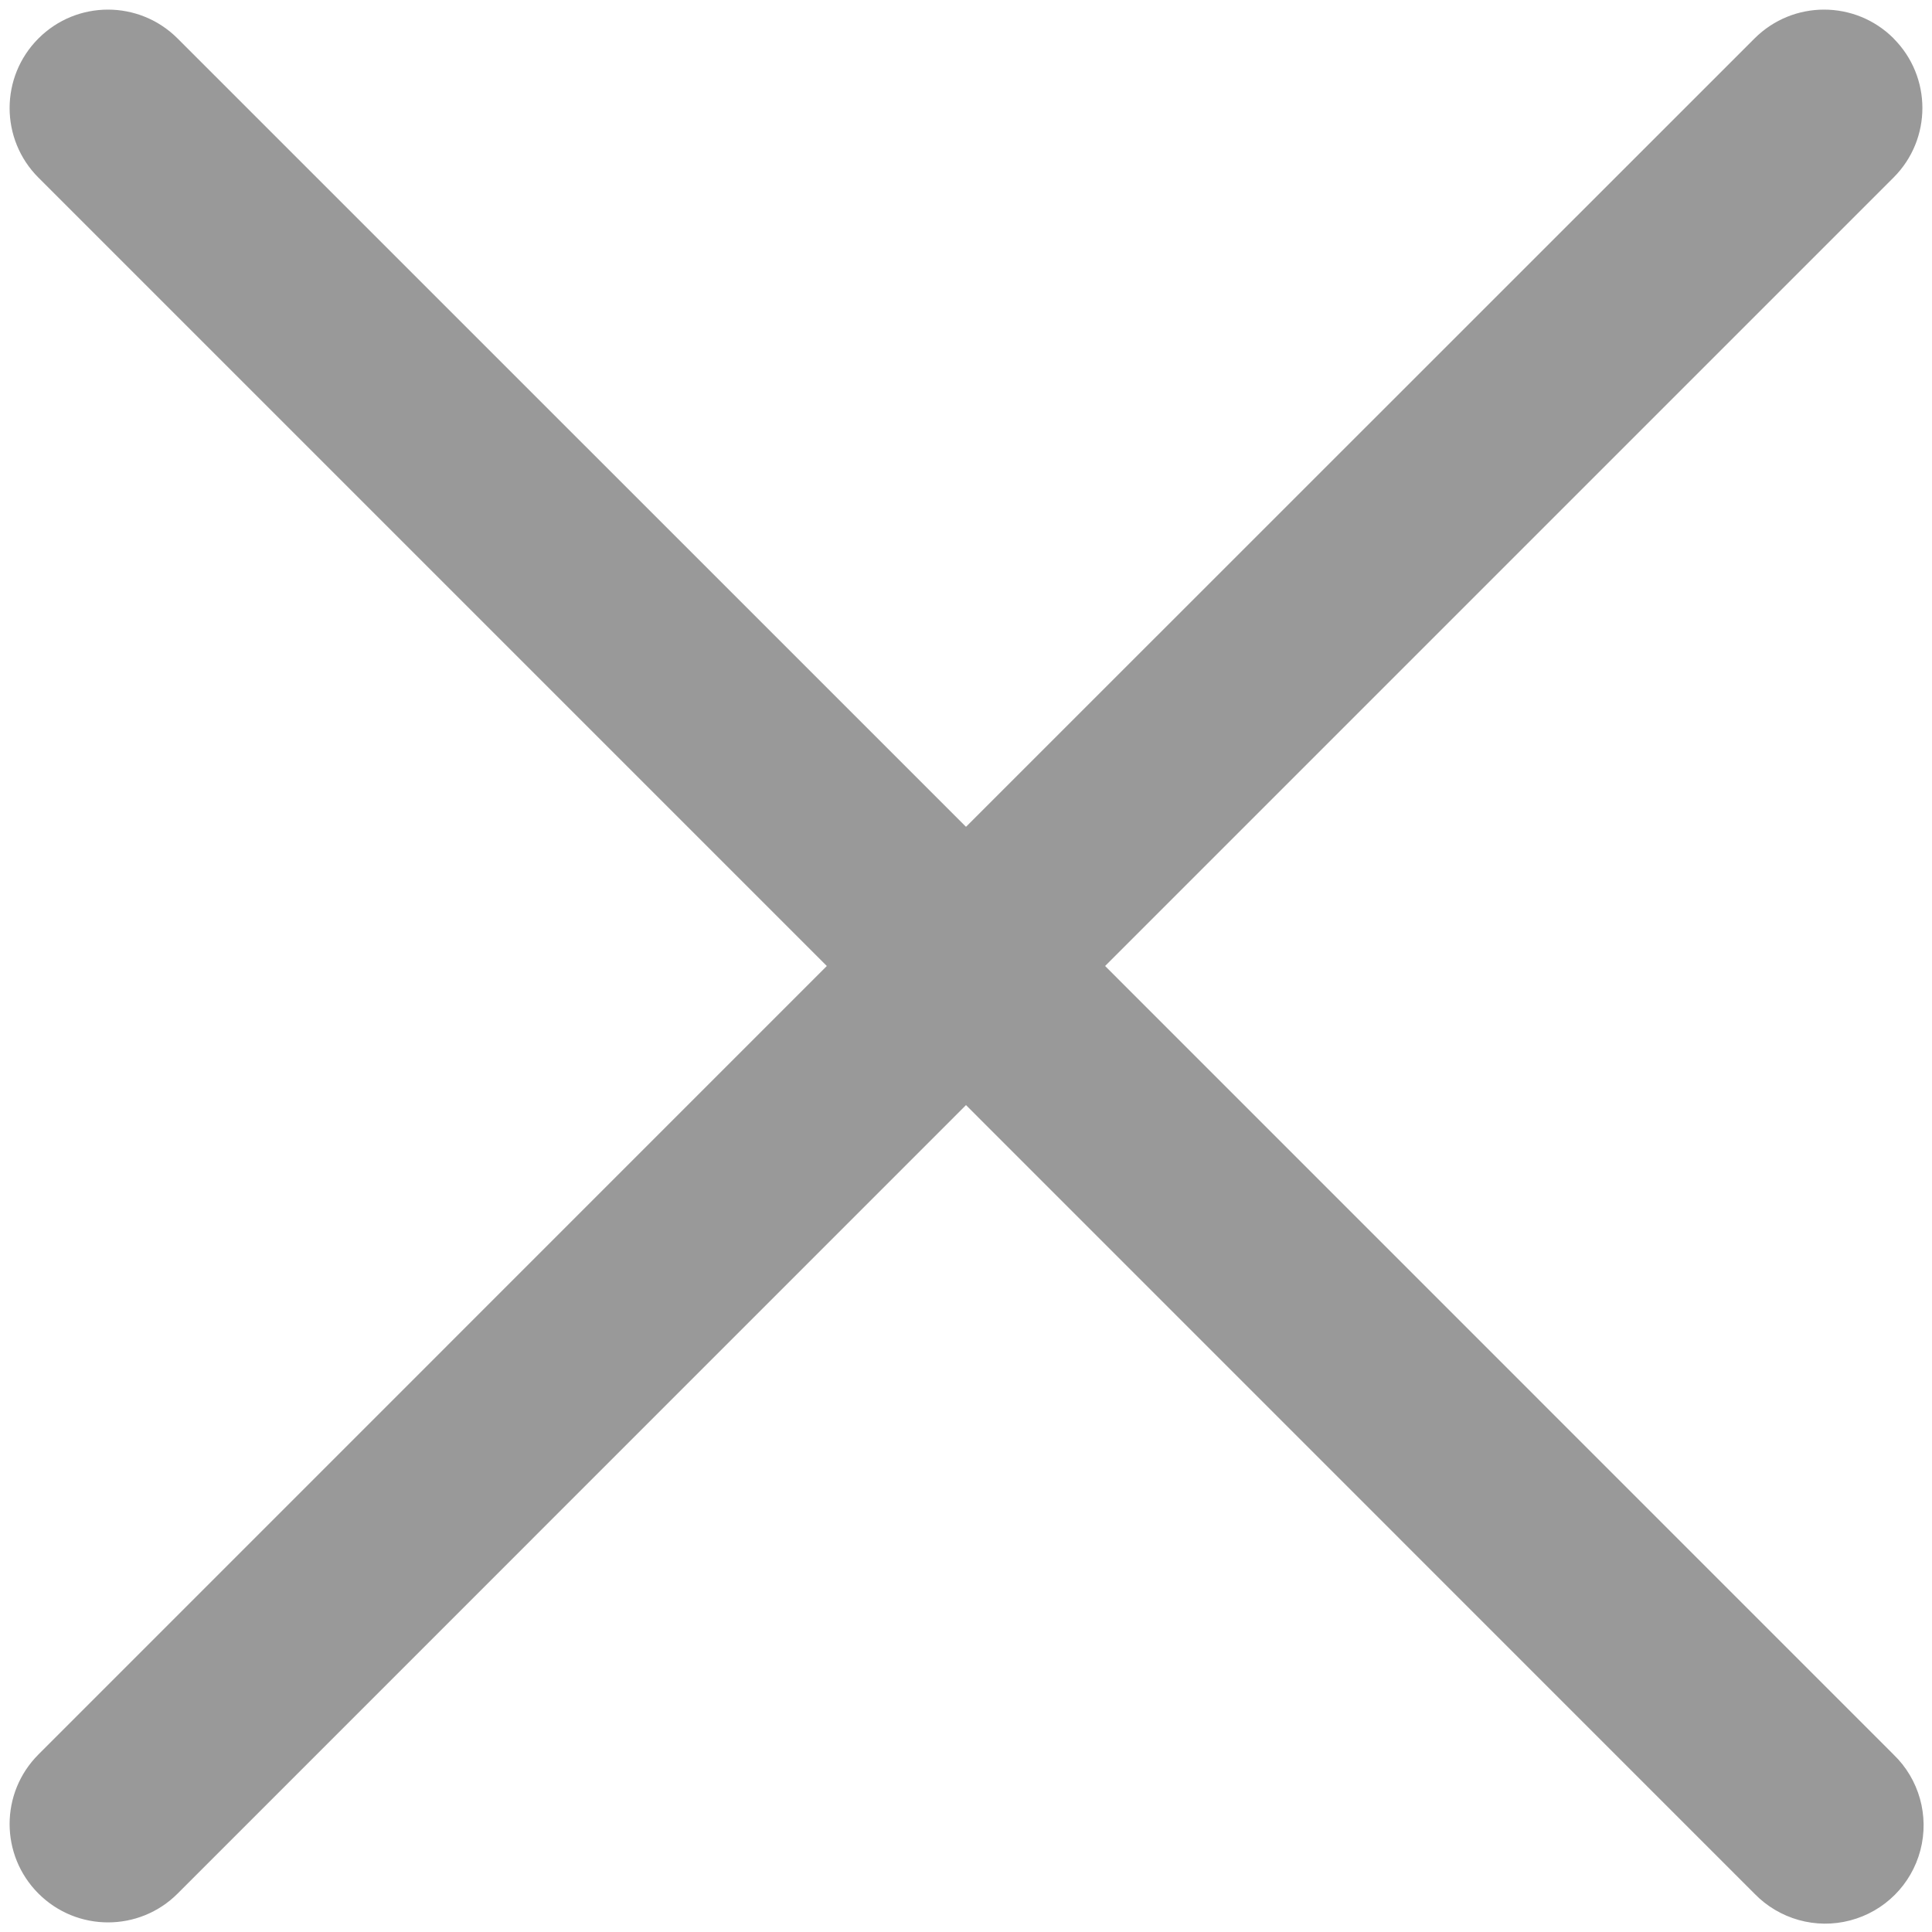 <svg 
 xmlns="http://www.w3.org/2000/svg"
 xmlns:xlink="http://www.w3.org/1999/xlink"
 width="20px" height="20px">
<path fill-rule="evenodd"  fill="rgb(153, 153, 153)"
 d="M19.602,0.398 C20.000,0.796 20.000,1.440 19.602,1.838 L11.440,10.000 L19.602,18.163 C19.867,18.418 19.973,18.797 19.880,19.153 C19.787,19.509 19.509,19.787 19.153,19.880 C18.797,19.974 18.418,19.867 18.162,19.603 L10.000,11.440 L1.839,19.602 C1.441,20.000 0.796,20.000 0.398,19.602 C0.000,19.204 0.000,18.560 0.398,18.162 L8.559,10.000 L0.398,1.839 C0.000,1.441 -0.000,0.796 0.398,0.398 C0.795,0.000 1.440,-0.000 1.838,0.398 L10.000,8.559 L18.163,0.398 C18.561,0.000 19.205,0.000 19.603,0.398 L19.602,0.398 Z"/>
</svg>